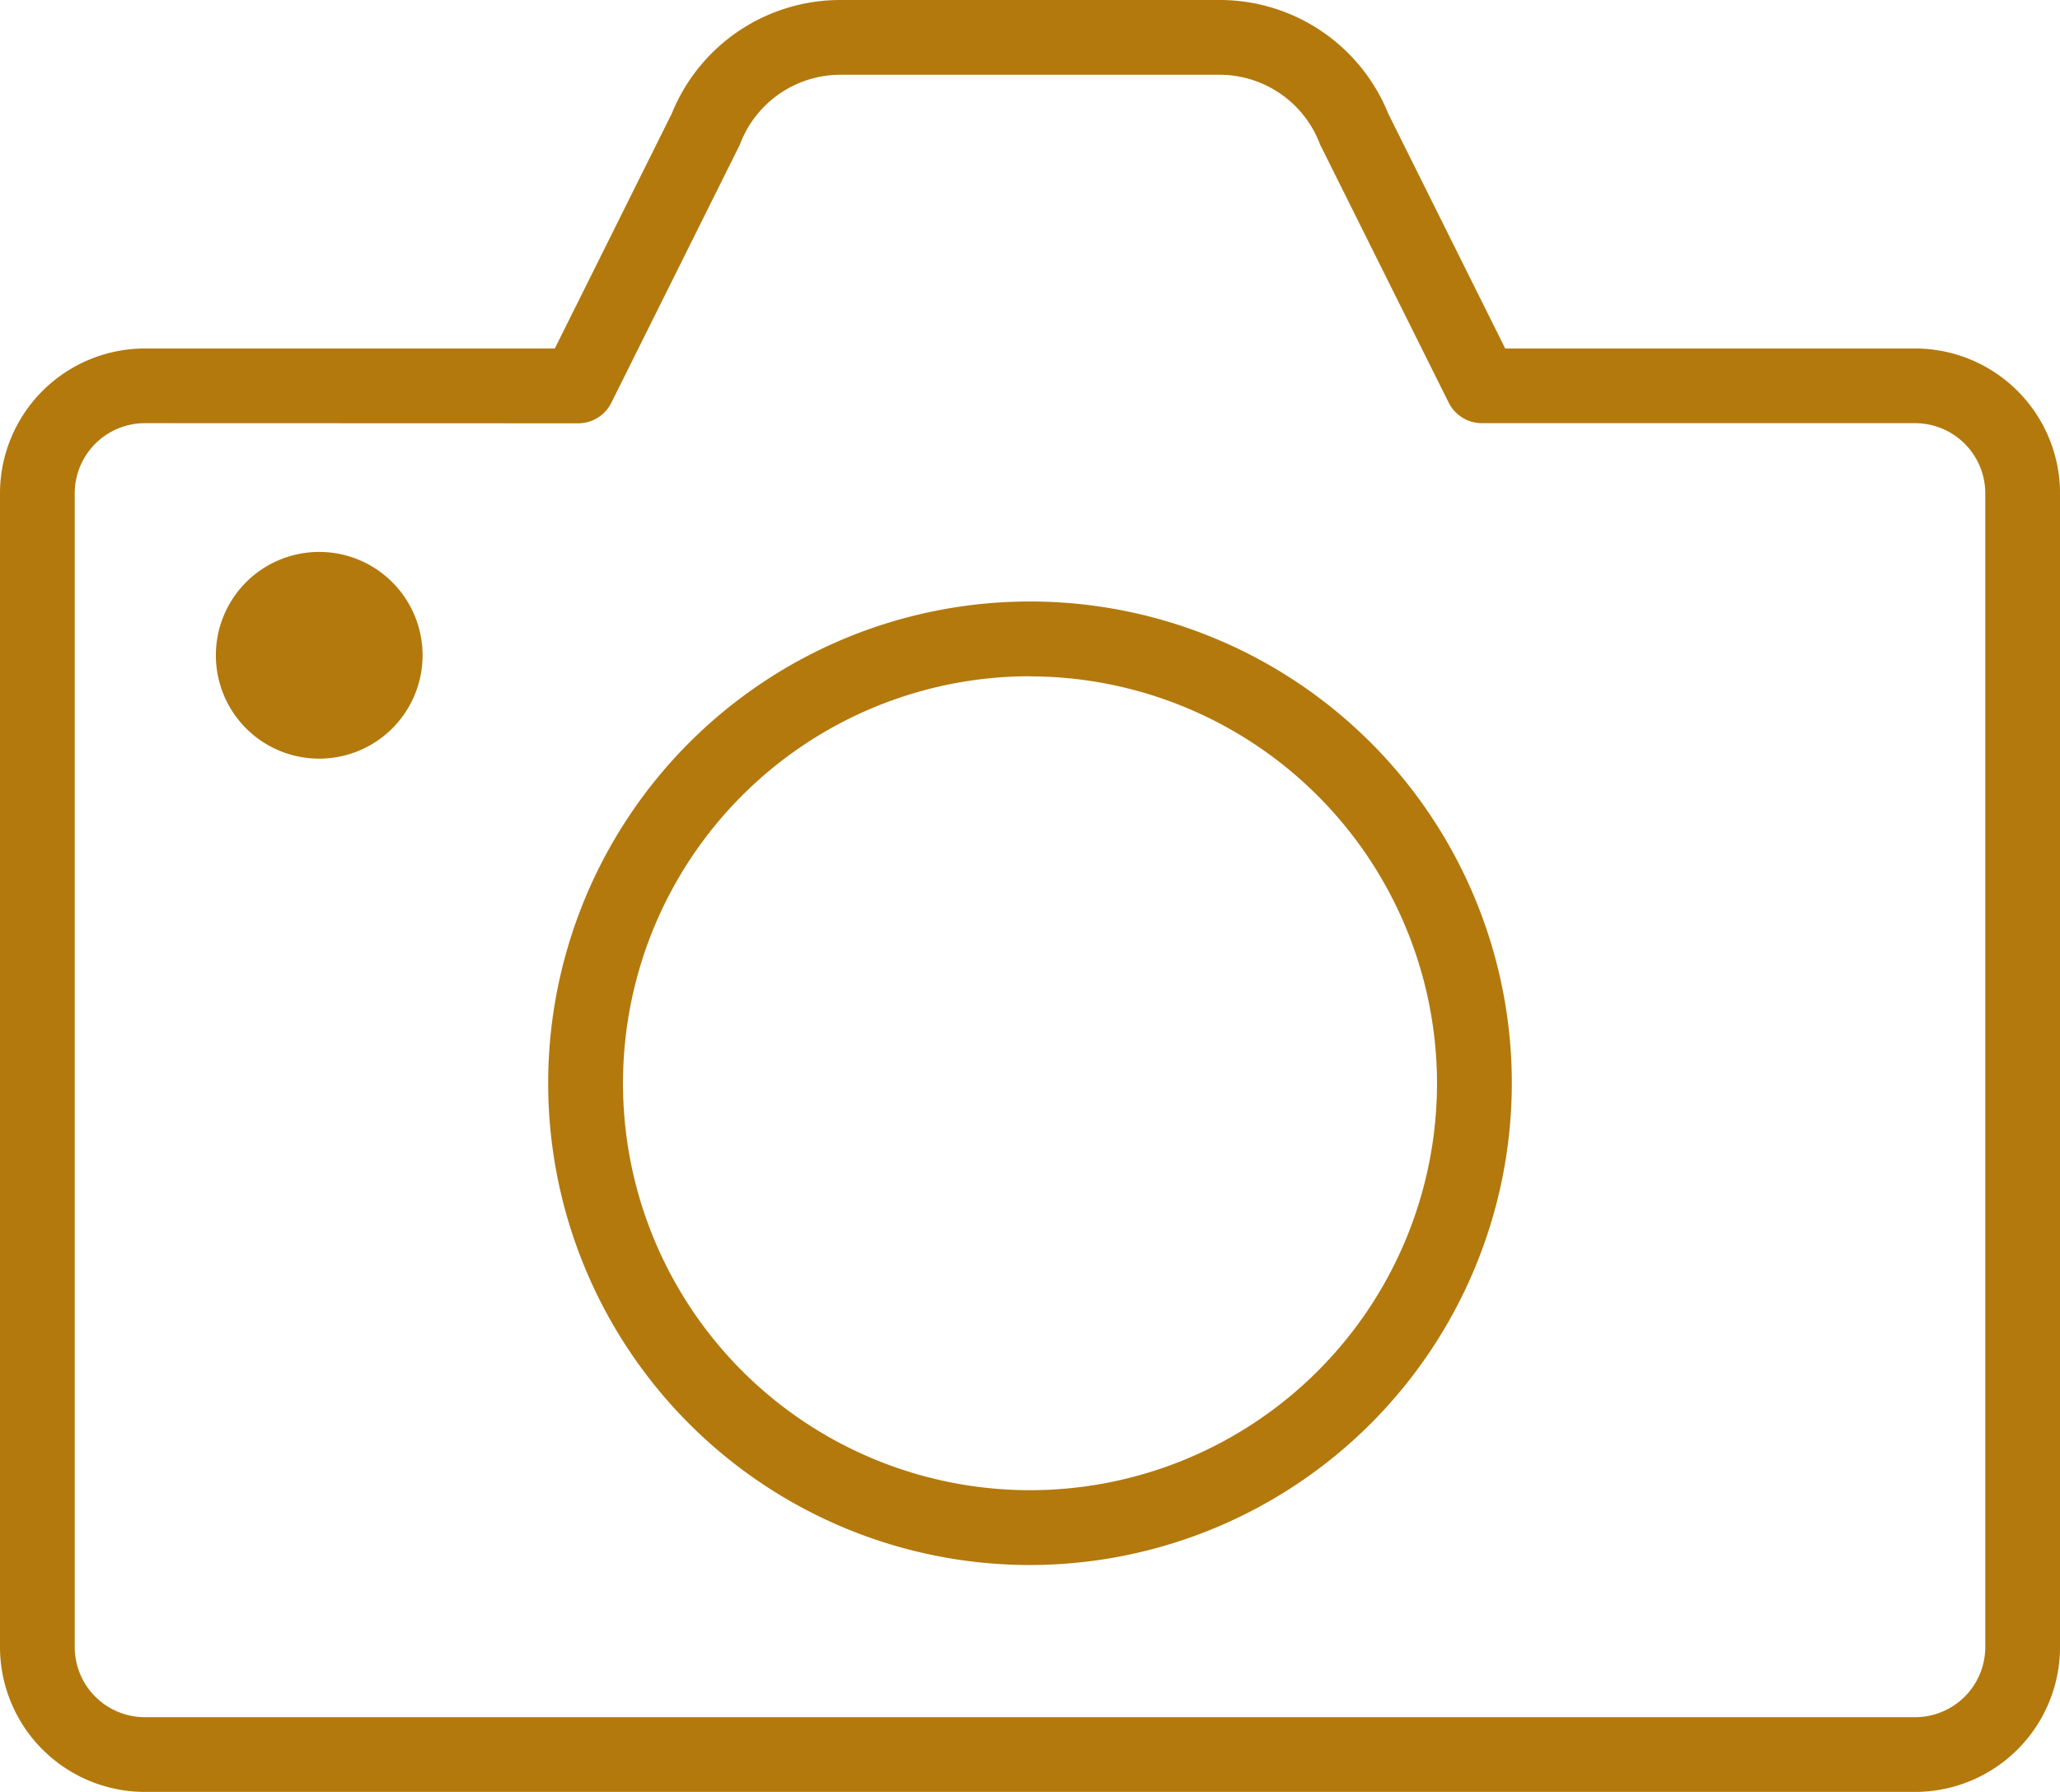 <svg xmlns="http://www.w3.org/2000/svg" width="71.4" height="62.115" viewBox="0 0 71.4 62.115"><g transform="translate(-36.3 -51.143)"><g transform="translate(36.5 51.343)"><path d="M102.68,113.058H41.32a4.825,4.825,0,0,1-4.82-4.82V68.243a4.825,4.825,0,0,1,4.82-4.82H55.654l4.112-8.259a6.1,6.1,0,0,1,5.678-3.821H78.557a6.1,6.1,0,0,1,5.677,3.821l4.112,8.259H102.68a4.825,4.825,0,0,1,4.82,4.82v39.995A4.825,4.825,0,0,1,102.68,113.058ZM41.32,65.612a2.634,2.634,0,0,0-2.63,2.631v39.995a2.633,2.633,0,0,0,2.63,2.63h61.36a2.633,2.633,0,0,0,2.63-2.63V68.243a2.634,2.634,0,0,0-2.63-2.631H87.668a1.1,1.1,0,0,1-.98-.607l-4.434-8.9c-.014-.028-.026-.056-.038-.084a3.918,3.918,0,0,0-3.66-2.485H65.444a3.919,3.919,0,0,0-3.661,2.485c-.011.028-.024.056-.037.084l-4.434,8.9a1.1,1.1,0,0,1-.98.607Z" transform="translate(-36.5 -51.343)" fill="#b3790d"/><path d="M102.68,113.258H41.32a5.026,5.026,0,0,1-5.02-5.02V68.243a5.026,5.026,0,0,1,5.02-5.02H55.53l4.053-8.141a6.3,6.3,0,0,1,5.86-3.939H78.557a6.3,6.3,0,0,1,5.86,3.939l4.054,8.141h14.21a5.026,5.026,0,0,1,5.02,5.02v39.995A5.026,5.026,0,0,1,102.68,113.258ZM41.32,63.623a4.625,4.625,0,0,0-4.62,4.62v39.995a4.625,4.625,0,0,0,4.62,4.62h61.36a4.625,4.625,0,0,0,4.62-4.62V68.243a4.625,4.625,0,0,0-4.62-4.62H88.346a.2.2,0,0,1-.179-.111l-4.112-8.259-.006-.014a5.9,5.9,0,0,0-5.492-3.7H65.444a5.9,5.9,0,0,0-5.493,3.7l-.006.014-4.112,8.259a.2.2,0,0,1-.179.111Zm61.36,47.446H41.32a2.834,2.834,0,0,1-2.83-2.83V68.243a2.834,2.834,0,0,1,2.83-2.831H56.332a.89.89,0,0,0,.8-.5l4.434-8.9q.017-.035.03-.068a4.118,4.118,0,0,1,3.847-2.611H78.557A4.117,4.117,0,0,1,82.4,55.943c.009.024.02.047.031.068l4.434,8.905a.89.89,0,0,0,.8.5H102.68a2.834,2.834,0,0,1,2.83,2.831v39.995A2.834,2.834,0,0,1,102.68,111.069ZM41.32,65.812a2.433,2.433,0,0,0-2.43,2.431v39.995a2.433,2.433,0,0,0,2.43,2.43h61.36a2.433,2.433,0,0,0,2.43-2.43V68.243a2.433,2.433,0,0,0-2.43-2.431H87.668a1.287,1.287,0,0,1-1.159-.718l-4.434-8.9c-.016-.031-.03-.064-.044-.1a3.72,3.72,0,0,0-3.475-2.359H65.444a3.72,3.72,0,0,0-3.475,2.358c-.012.032-.027.064-.043.1l-4.434,8.906a1.287,1.287,0,0,1-1.159.718Z" transform="translate(-36.5 -51.343)" fill="#b3790d"/></g><g transform="translate(55.503 72.2)"><path d="M113.754,151.018a16.5,16.5,0,1,1,16.5-16.5A16.515,16.515,0,0,1,113.754,151.018Zm0-30.8a14.307,14.307,0,1,0,14.307,14.307A14.323,14.323,0,0,0,113.754,120.214Z" transform="translate(-97.257 -118.025)" fill="#b3790d"/><path d="M113.754,151.218a16.7,16.7,0,1,1,16.7-16.7A16.715,16.715,0,0,1,113.754,151.218Zm0-32.993a16.3,16.3,0,1,0,16.3,16.3A16.315,16.315,0,0,0,113.754,118.225Zm0,30.8a14.507,14.507,0,1,1,14.507-14.507A14.524,14.524,0,0,1,113.754,149.029Zm0-28.615a14.107,14.107,0,1,0,14.107,14.107A14.123,14.123,0,0,0,113.754,120.414Z" transform="translate(-97.257 -118.025)" fill="#b3790d"/></g><g transform="translate(42.579 69.074)"><circle cx="3.383" cy="3.383" r="3.383" transform="translate(0 4.784) rotate(-45)" fill="#b3790d"/><path d="M3.383-.2A3.583,3.583,0,1,1-.2,3.383,3.587,3.587,0,0,1,3.383-.2Zm0,6.766A3.183,3.183,0,1,0,.2,3.383,3.186,3.186,0,0,0,3.383,6.566Z" transform="translate(0 4.784) rotate(-45)" fill="#b3790d"/></g></g></svg>